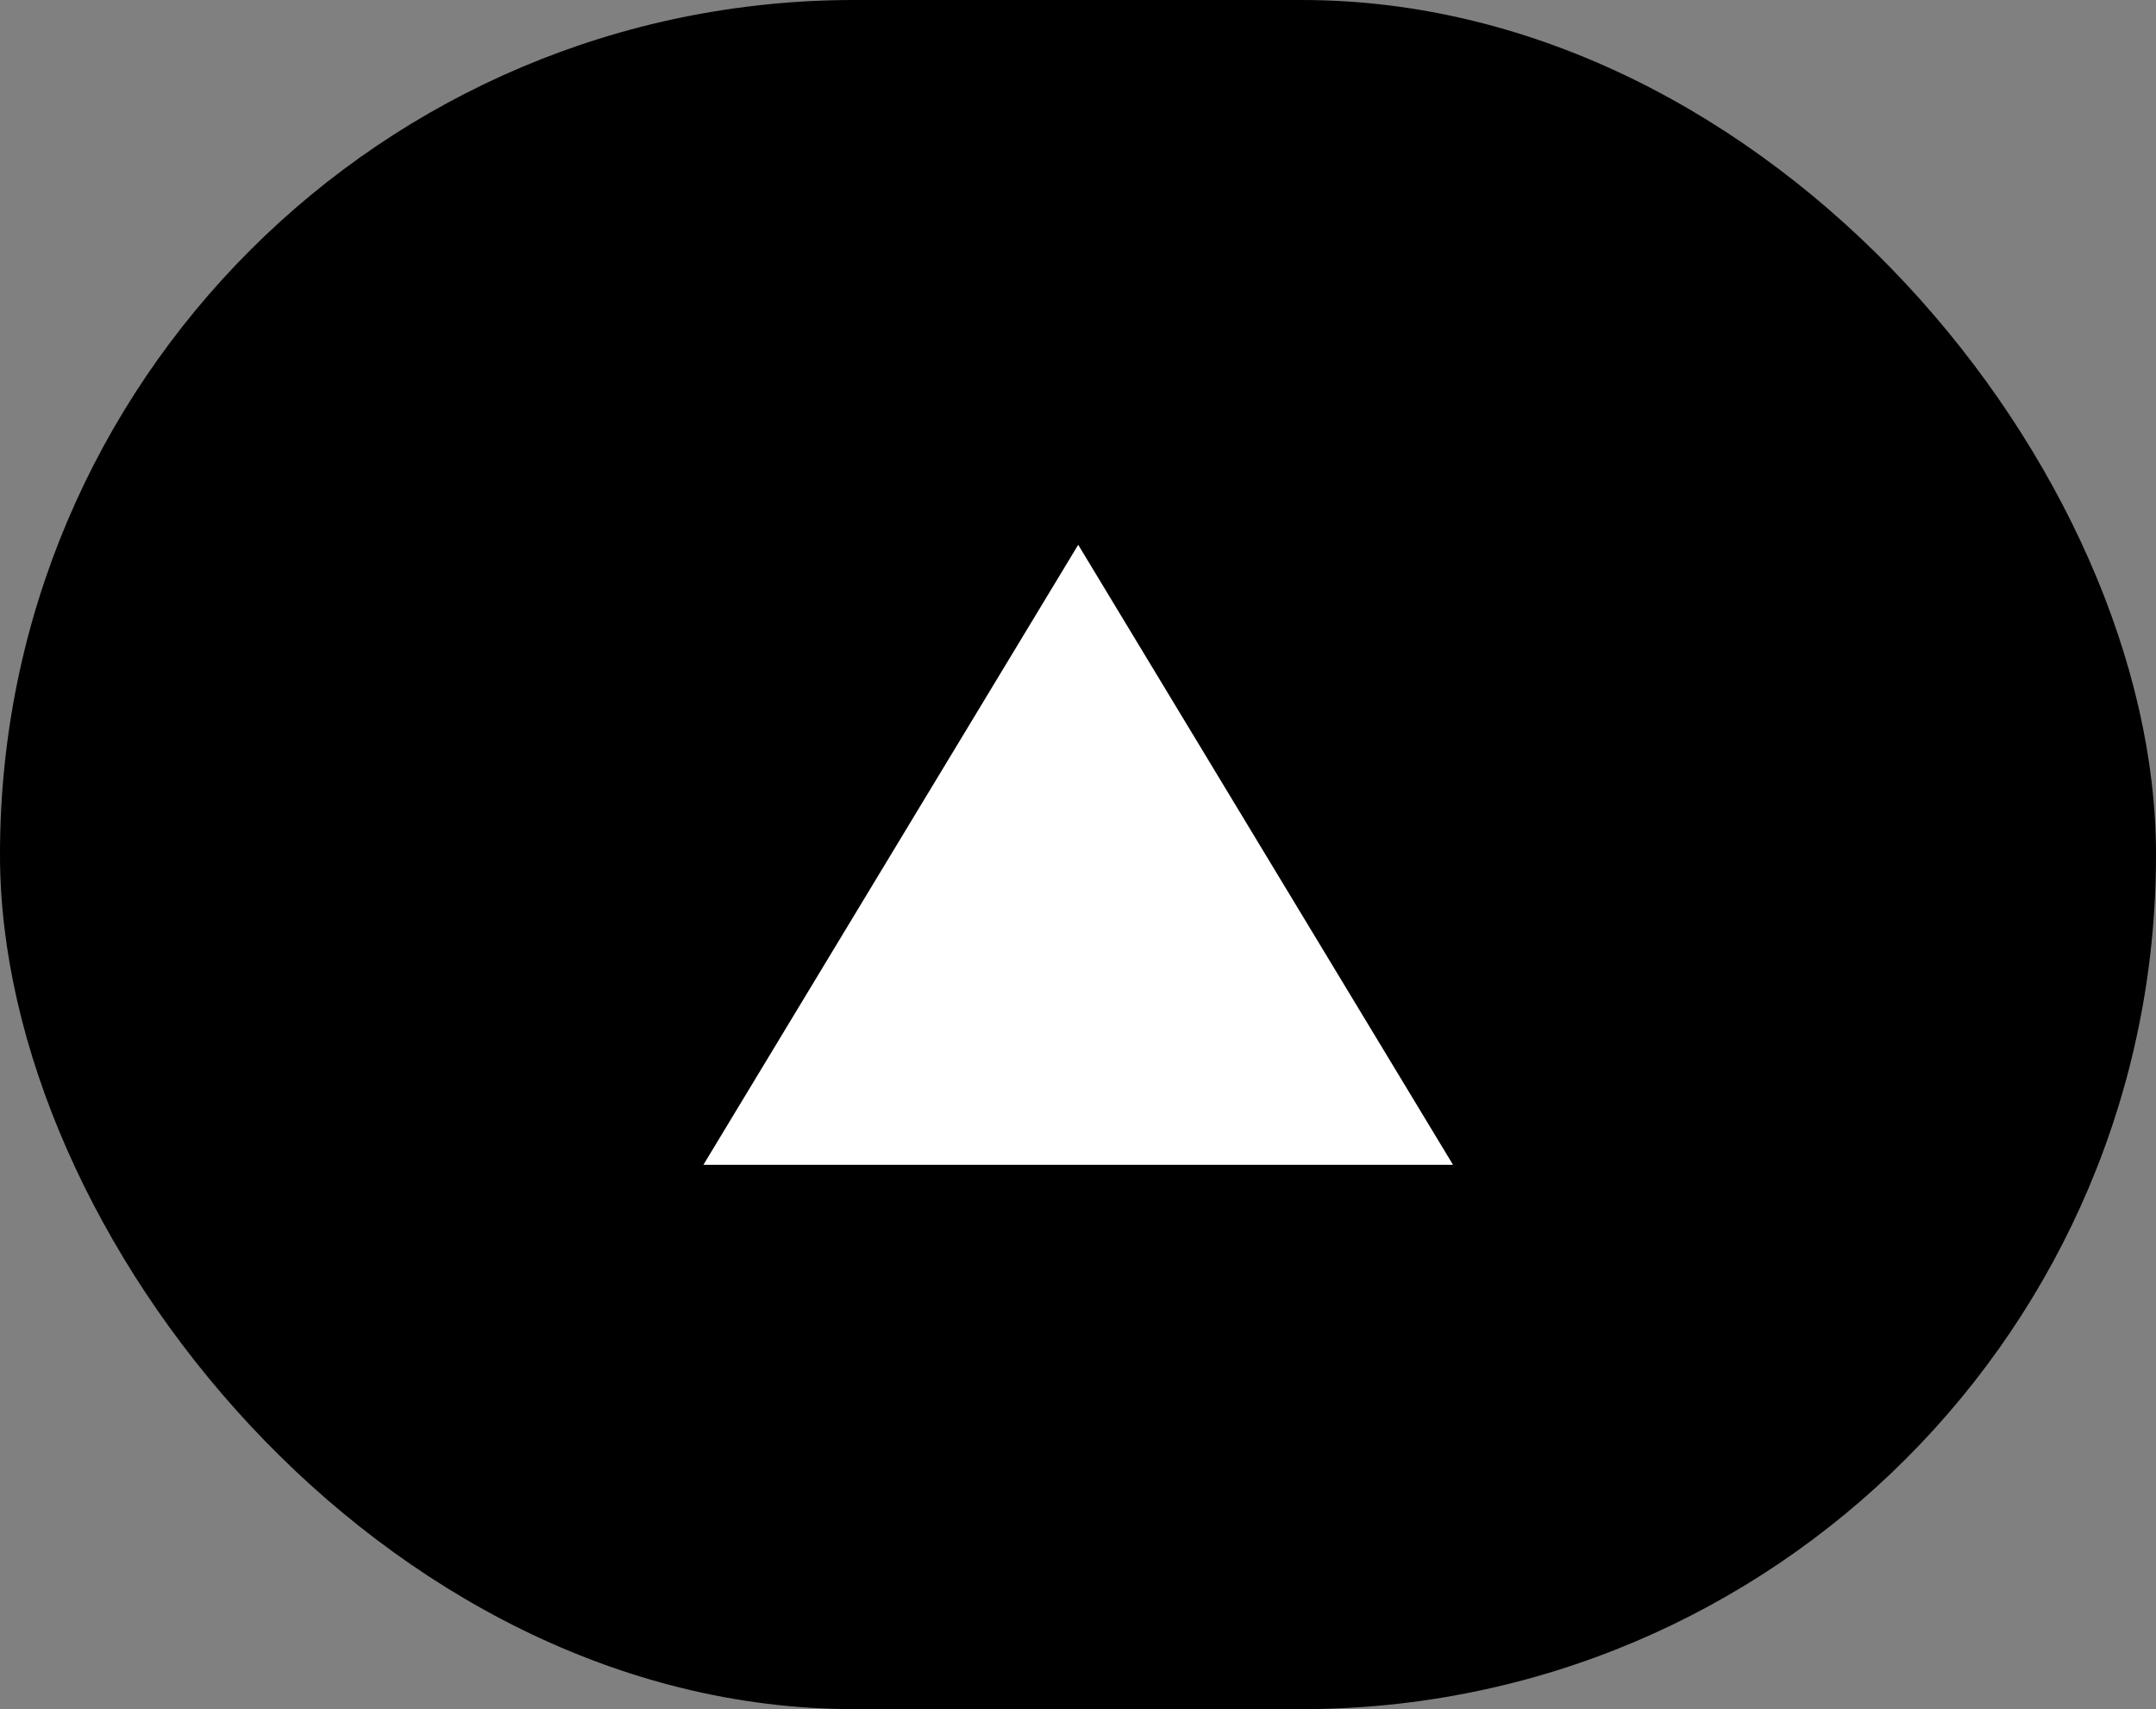 <svg xmlns="http://www.w3.org/2000/svg" width="50.45" height="40" viewBox="0 0 50.45 40"><rect x="0" y="0" width="50.45" height="40" fill="#808080" stroke="none"/><defs><style>.cls-1{fill:#fff;}</style></defs><g id="レイヤー_2" data-name="レイヤー 2"><g id="テキスト"><g id="レイヤー_2-2" data-name="レイヤー 2"><g id="テキスト-2" data-name="テキスト"><rect width="50.45" height="40" rx="19.99"/><polygon class="cls-1" points="34 27.26 16.46 27.26 25.23 12.75 34 27.26"/></g></g></g></g></svg>